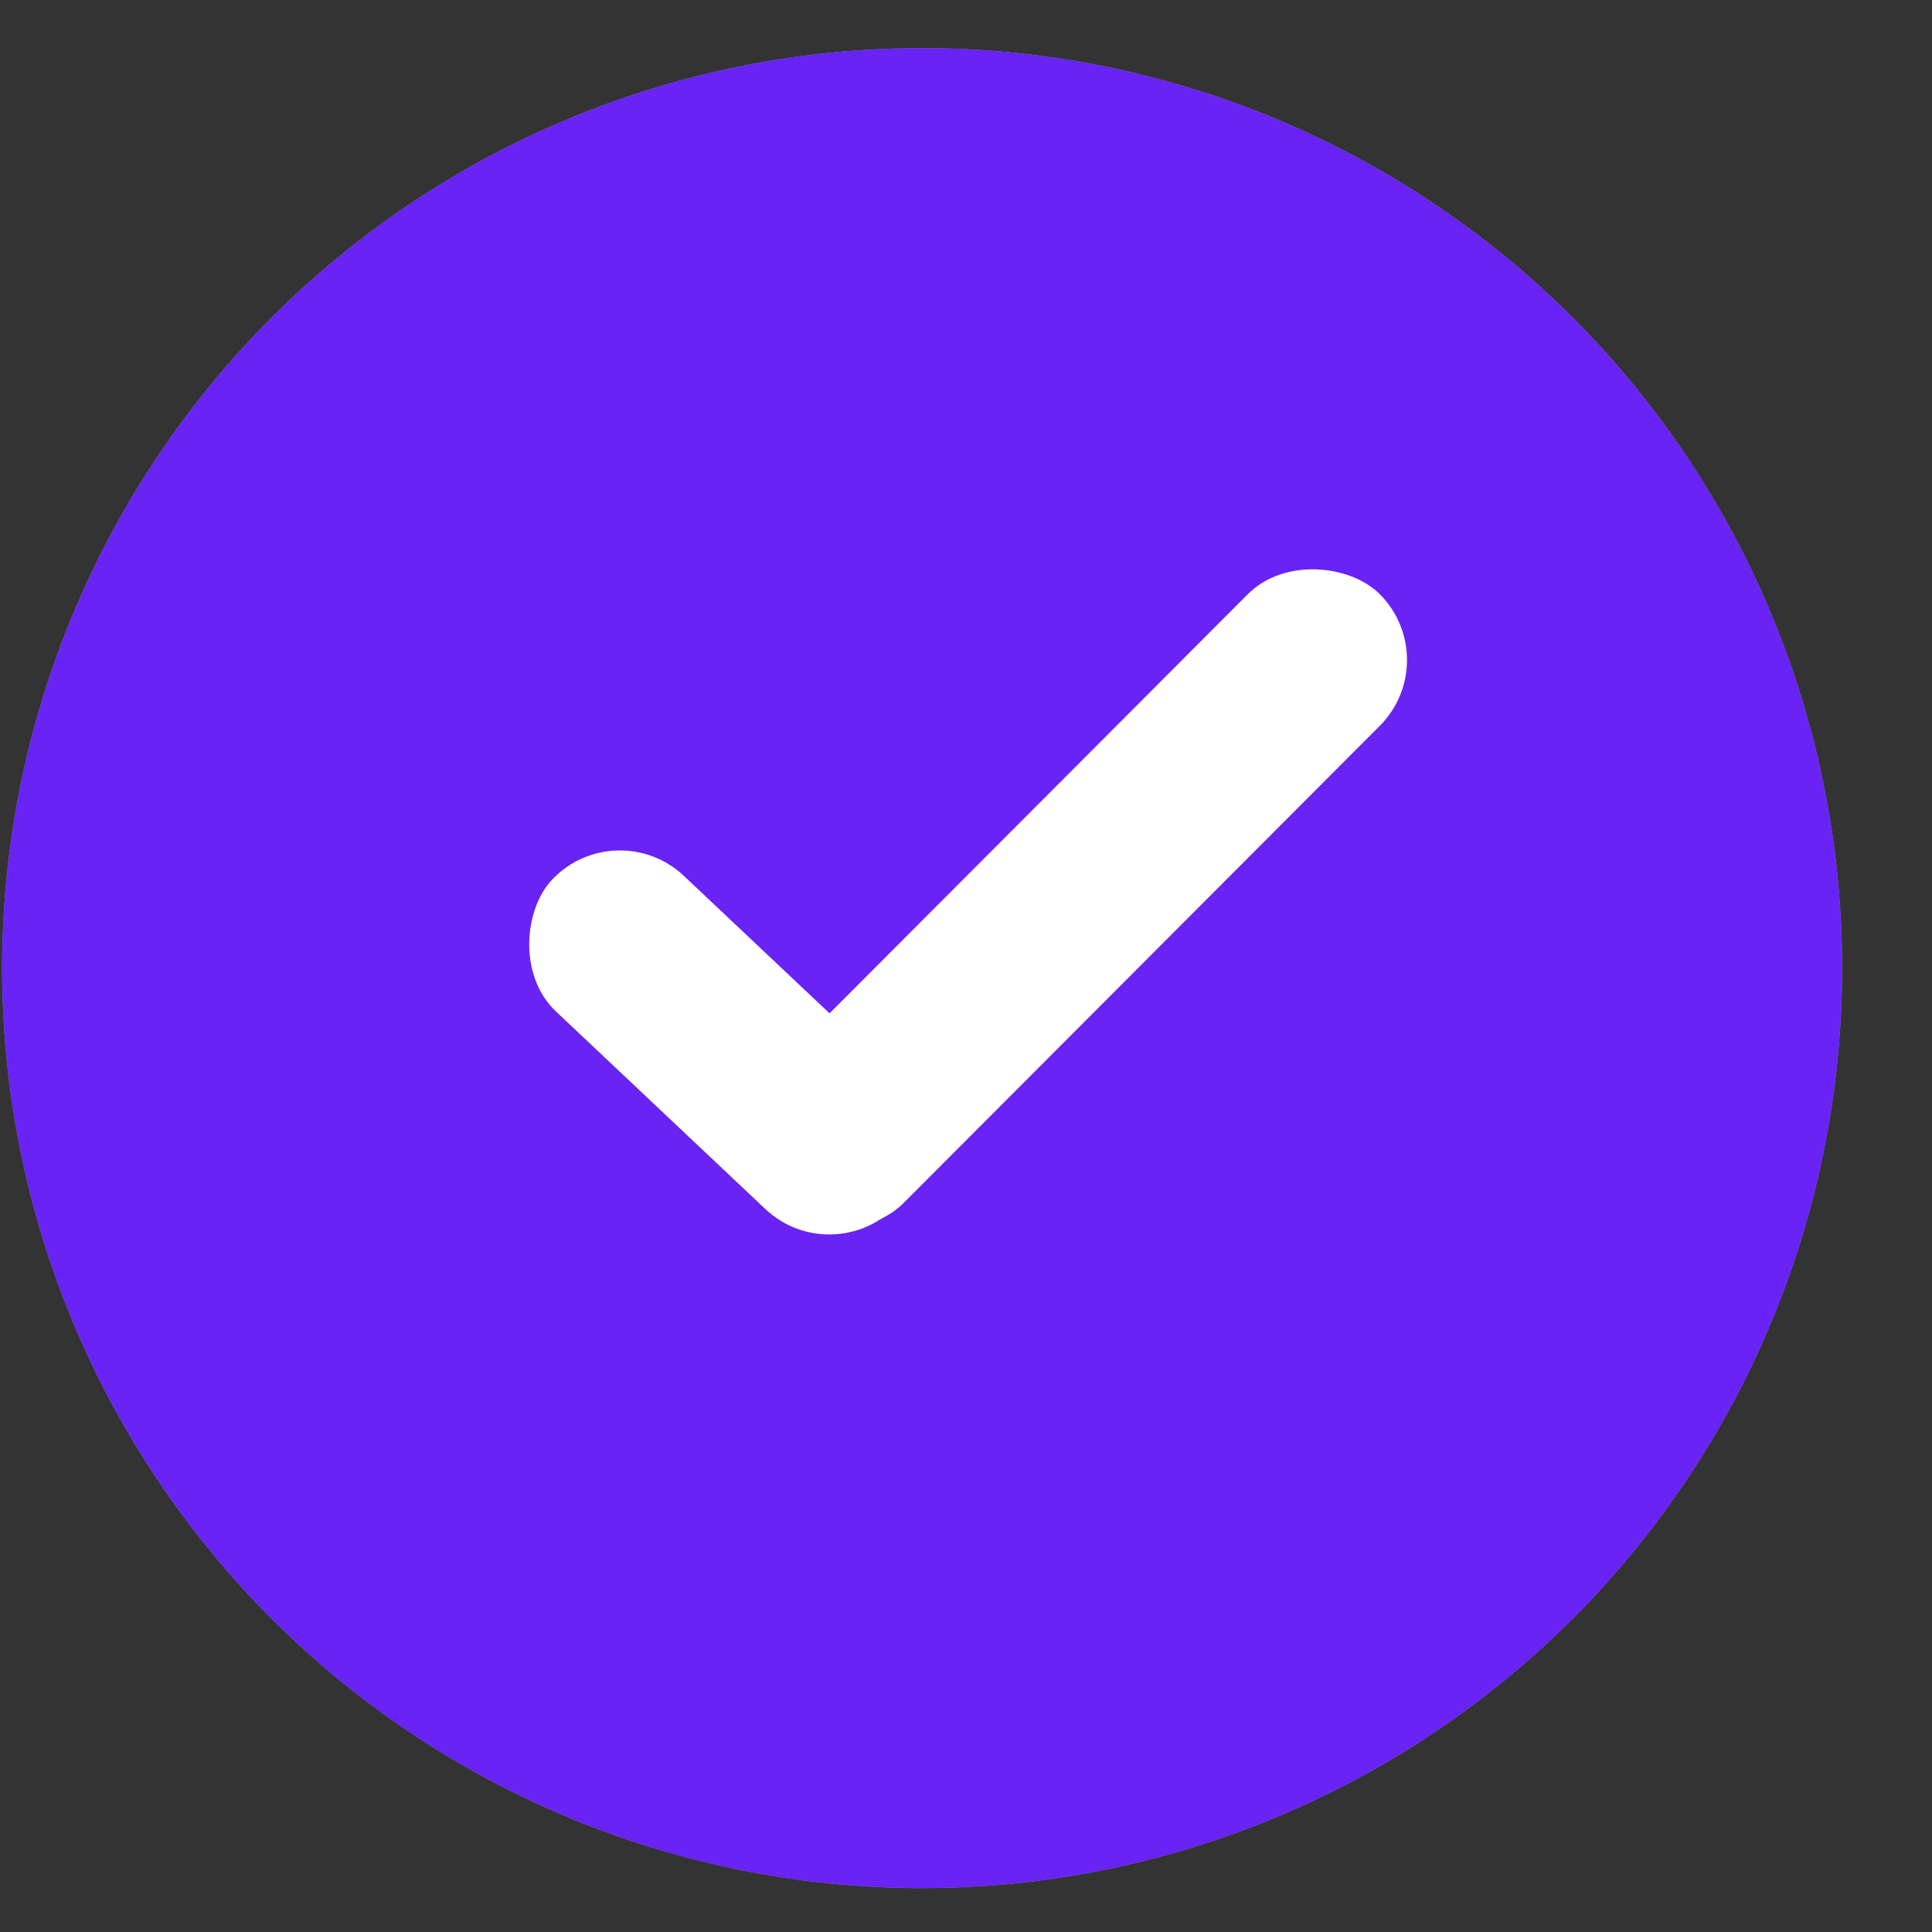 <?xml version="1.0" encoding="UTF-8"?> <svg xmlns="http://www.w3.org/2000/svg" width="21" height="21" viewBox="0 0 21 21" fill="none"><rect x="0" y="0" width="21" height="21" fill="#333333" stroke="none"/><circle cx="10.023" cy="10.523" r="10" fill="#9B9B9B"></circle><rect x="5.306" y="13.634" width="11.059" height="2.026" rx="1.013" transform="rotate(-45.059 5.306 13.634)" fill="white"></rect><rect x="13.081" y="15.091" width="11.059" height="2.026" rx="1.013" transform="rotate(-134.476 13.081 15.091)" fill="white"></rect><circle cx="10.023" cy="10.523" r="10" fill="#6923F4"></circle><rect x="7.673" y="12.361" width="9.352" height="2.026" rx="1.013" transform="rotate(-45.059 7.673 12.361)" fill="white"></rect><rect x="9.056" y="13.837" width="5.156" height="2.026" rx="1.013" transform="rotate(-136.664 9.056 13.837)" fill="white"></rect></svg> 